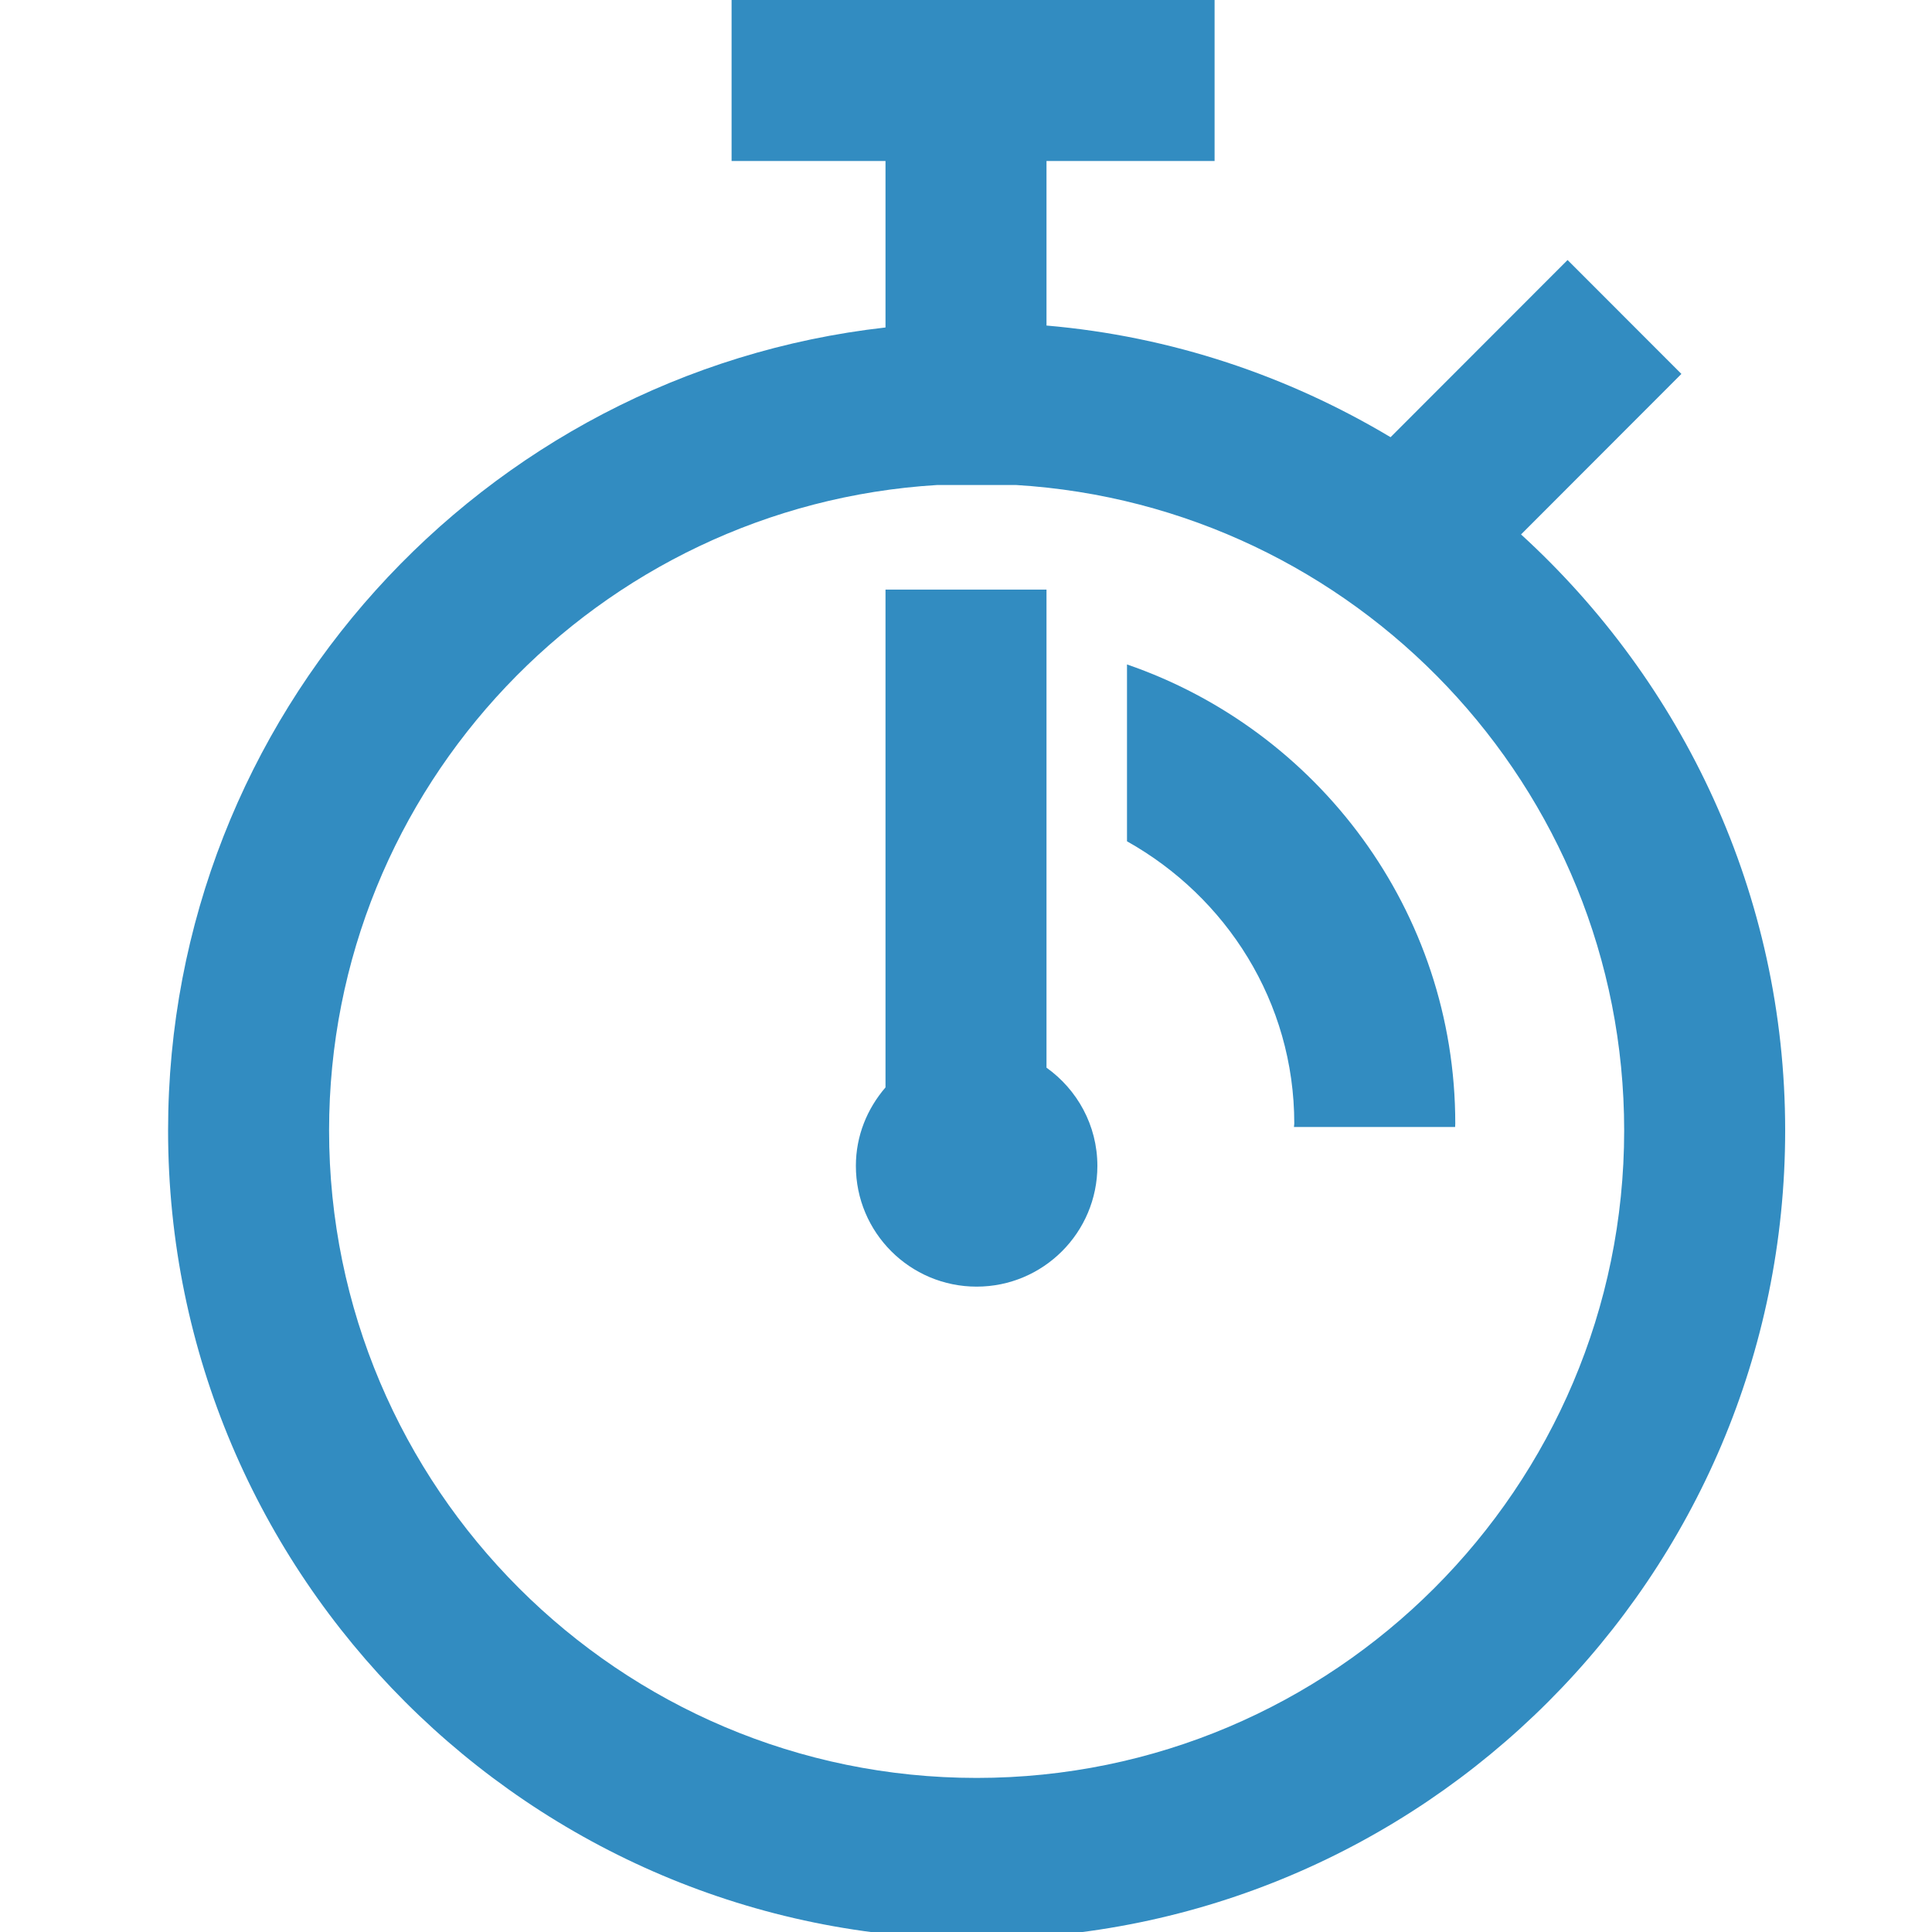 <?xml version="1.0" encoding="utf-8"?>
<!-- Generator: Adobe Illustrator 16.0.0, SVG Export Plug-In . SVG Version: 6.00 Build 0)  -->
<!DOCTYPE svg PUBLIC "-//W3C//DTD SVG 1.1//EN" "http://www.w3.org/Graphics/SVG/1.1/DTD/svg11.dtd">
<svg version="1.1" id="icons" xmlns="http://www.w3.org/2000/svg" xmlns:xlink="http://www.w3.org/1999/xlink" x="0px" y="0px"
	 width="24px" height="24px" viewBox="0 0 24 24" enable-background="new 0 0 24 24" xml:space="preserve">
<g>
	<path fill="#328CC1" d="M13,13.263V7.324h-2v6.184c-0.227,0.264-0.368,0.6-0.368,0.975c0,0.828,0.672,1.5,1.5,1.5
		c0.828,0,1.5-0.672,1.5-1.5C13.632,13.979,13.381,13.535,13,13.263z"/>
	<path fill="#328CC1" d="M19.473,3.23l-2.199,2.201C16.001,4.67,14.553,4.178,13,4.044V2h2.088V0h-6v2H11v2.068
		c-5.007,0.564-8.912,4.82-8.912,9.975c0,5.539,4.506,10.043,10.044,10.043s10.044-4.504,10.044-10.043
		c0-2.933-1.271-5.567-3.281-7.404l1.992-1.994L19.473,3.23z M20.176,14.043c0,4.436-3.607,8.043-8.044,8.043
		c-4.436,0-8.044-3.607-8.044-8.043c0-4.27,3.346-7.762,7.553-8.018h0.982C16.83,6.281,20.176,9.773,20.176,14.043z"/>
	<path fill="#328CC1" d="M14,8.254v2.197c1.232,0.69,2.078,1.994,2.078,3.506c0,0.016-0.004,0.029-0.004,0.043h2.002
		c0-0.014,0.002-0.029,0.002-0.043C18.078,11.314,16.369,9.069,14,8.254z"/>
</g>
</svg>
